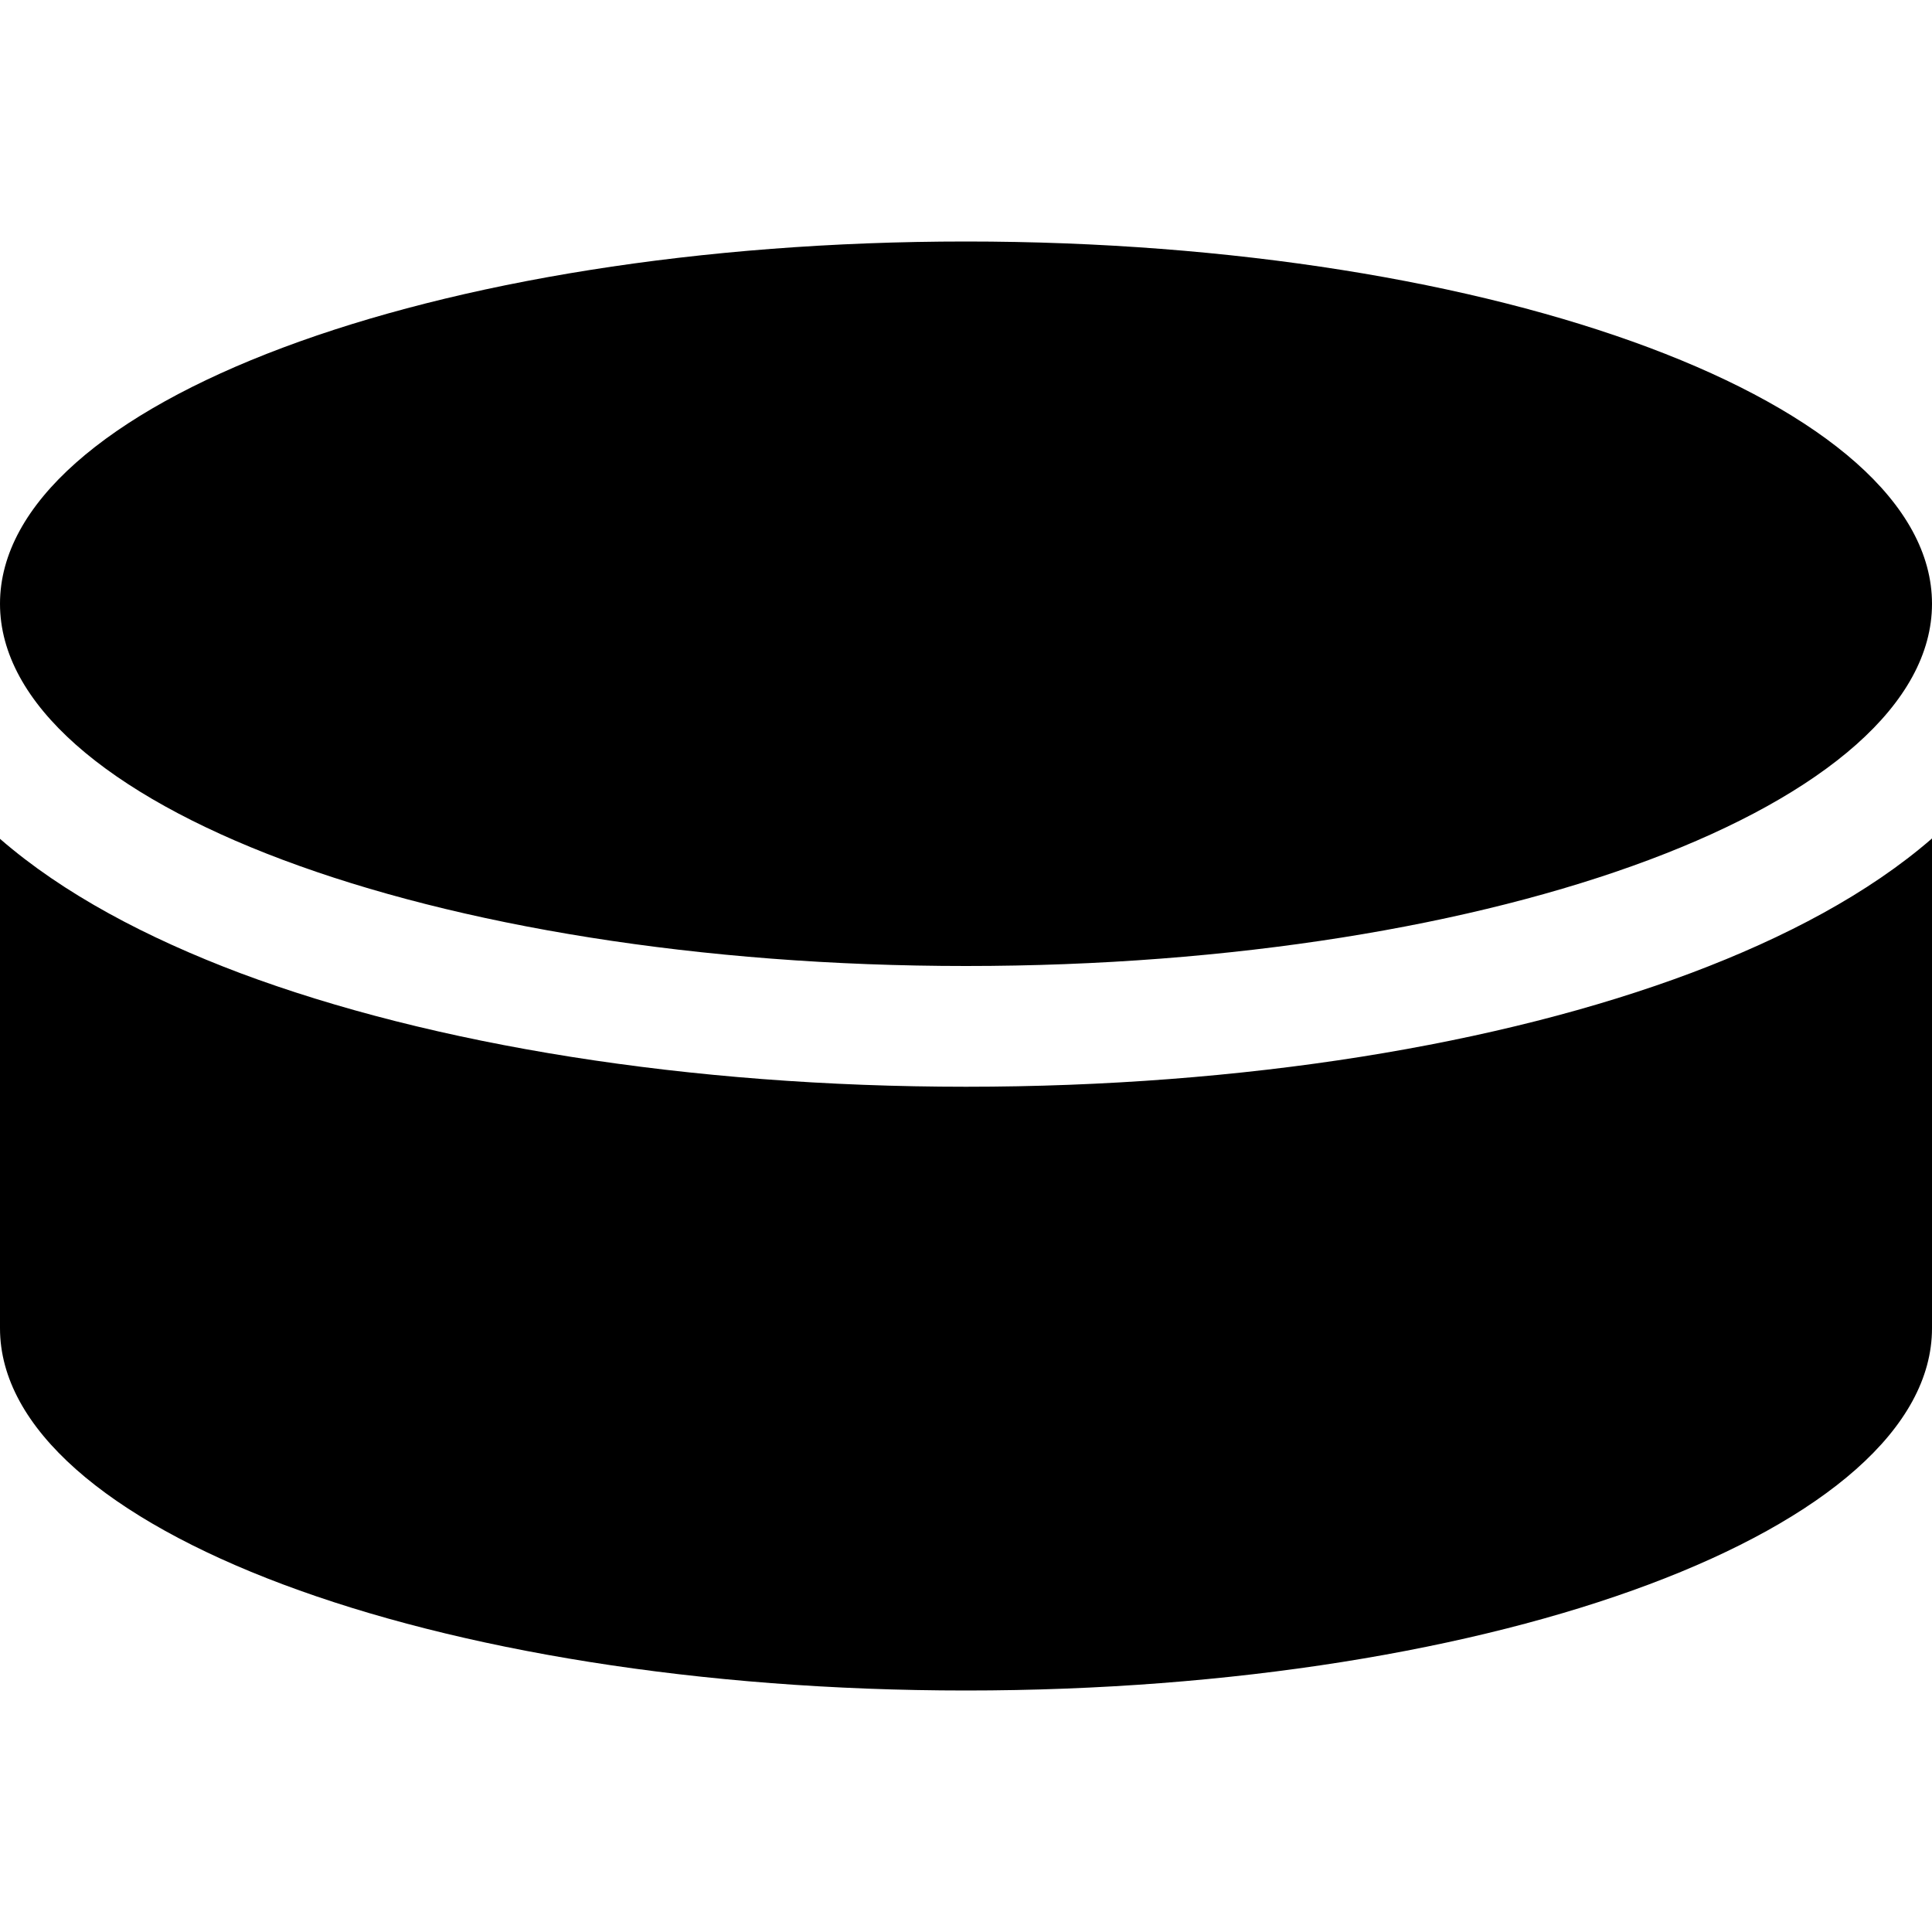 <?xml version="1.0" encoding="UTF-8"?> <svg xmlns="http://www.w3.org/2000/svg" width="1000" height="1000" viewBox="0 0 1000 1000" fill="none"><path d="M500 500C223.828 500 0 416.016 0 312.5C0 208.984 223.828 125 500 125C776.172 125 1000 208.984 1000 312.5C1000 416.016 776.172 500 500 500ZM875.586 503.516C923.828 485.352 967.188 462.5 1000 433.984V687.5C1000 791.016 776.172 875 500 875C223.828 875 0 791.016 0 687.5V434.18C32.812 462.695 76.172 485.547 124.414 503.711C223.633 540.82 356.445 562.5 500 562.5C643.555 562.5 776.367 540.82 875.586 503.516Z" fill="black"></path></svg> 